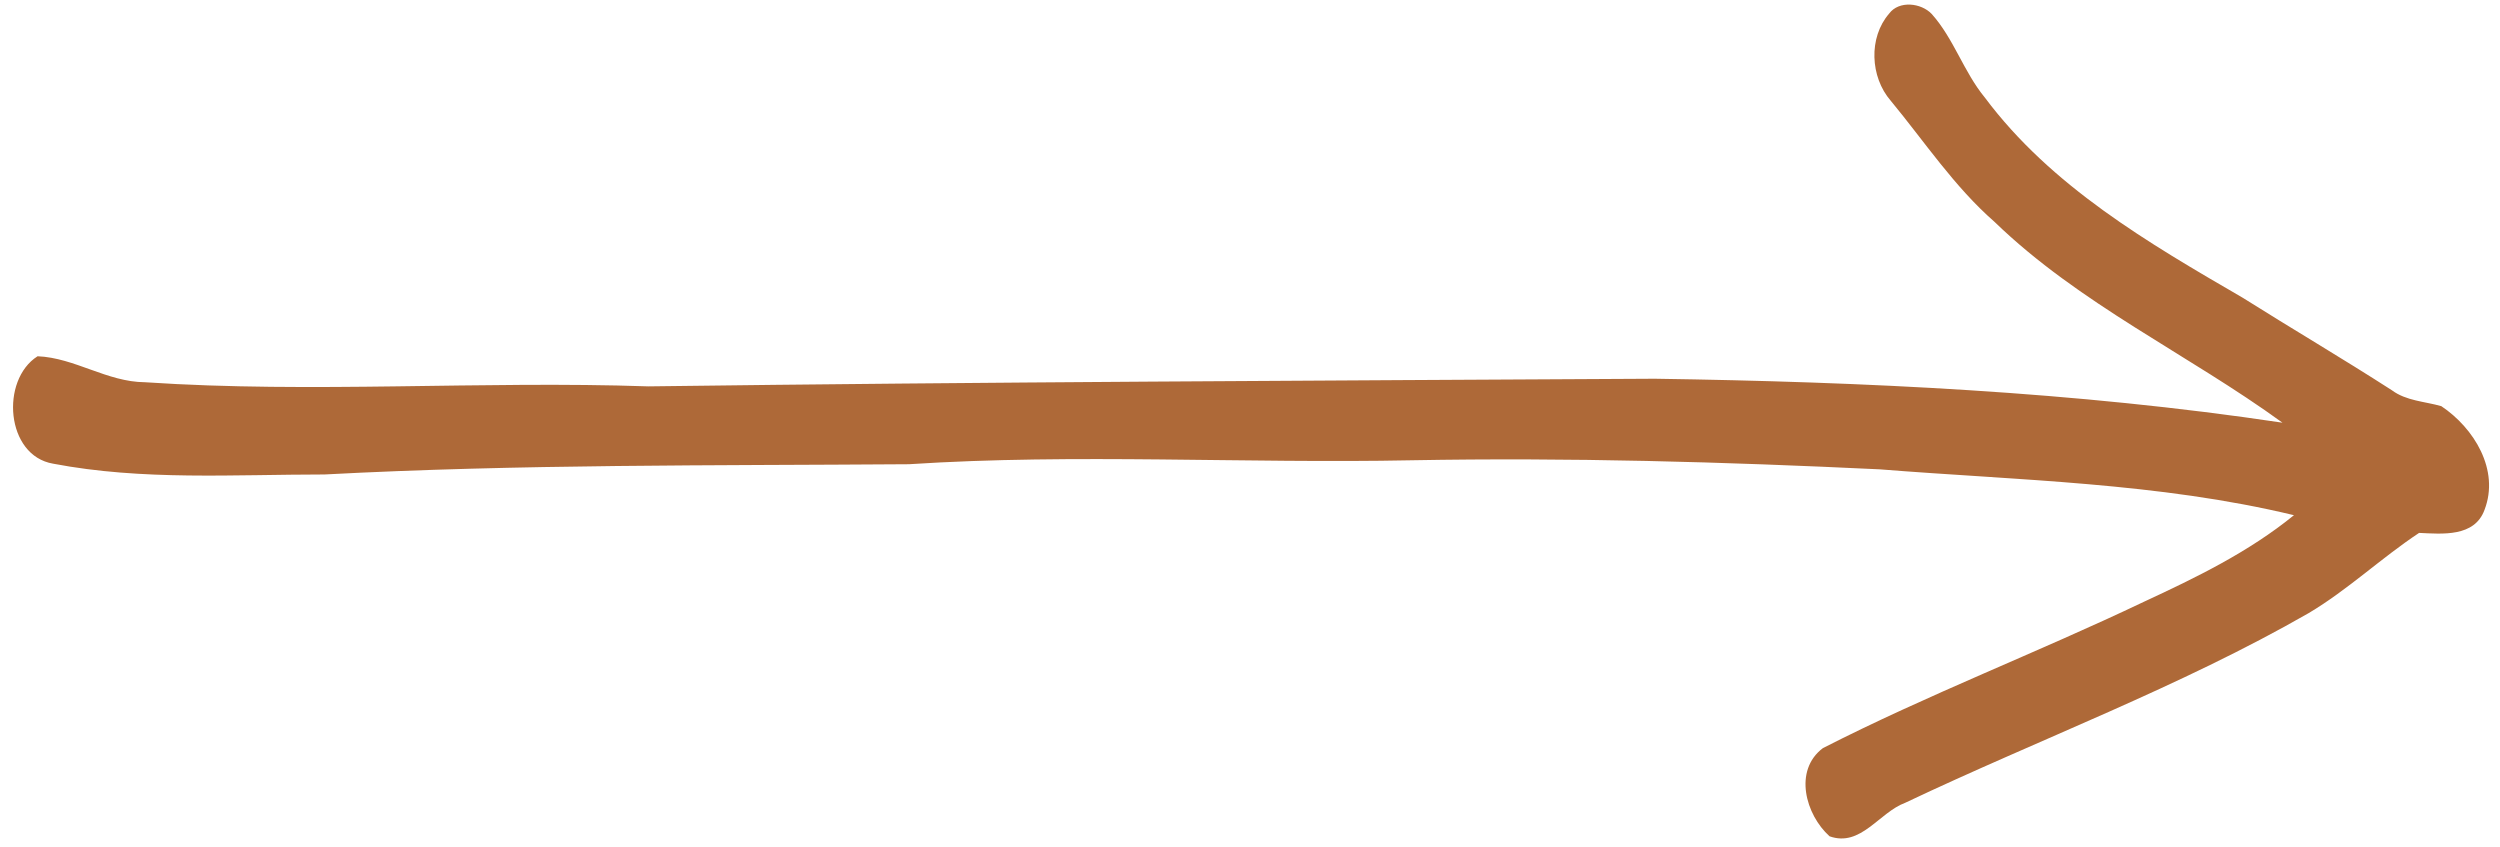 <?xml version="1.0" encoding="UTF-8" standalone="no"?><svg xmlns="http://www.w3.org/2000/svg" xmlns:xlink="http://www.w3.org/1999/xlink" fill="#ae6938" height="94.2" preserveAspectRatio="xMidYMid meet" version="1" viewBox="19.9 43.5 278.1 94.2" width="278.1" zoomAndPan="magnify"><g id="change1_1"><path d="M 230.05 45.01 C 231.15 43.53 233.61 43.82 234.78 45.05 C 237.25 47.81 238.34 51.50 240.70 54.36 C 248.06 64.22 258.90 70.54 269.36 76.61 C 274.87 80.08 280.49 83.38 285.97 86.91 C 287.57 88.10 289.62 88.15 291.47 88.68 C 295.12 91.12 297.98 95.78 296.28 100.21 C 295.17 103.26 291.60 102.90 289.00 102.78 C 284.77 105.58 281.09 109.10 276.72 111.70 C 262.37 119.93 246.76 125.72 231.84 132.80 C 228.92 133.88 226.90 137.77 223.42 136.53 C 220.74 134.12 219.39 129.20 222.68 126.72 C 234.33 120.77 246.57 116.08 258.37 110.45 C 264.20 107.75 270.07 104.89 275.08 100.81 C 259.99 97.18 244.40 96.94 229.01 95.71 C 211.69 94.88 194.34 94.38 176.99 94.70 C 158.33 95.08 139.64 93.93 121.01 95.14 C 99.34 95.30 77.65 95.13 56.00 96.28 C 45.93 96.28 35.76 96.98 25.81 95.08 C 20.52 94.18 19.93 85.76 24.08 83.13 C 28.21 83.30 31.81 85.99 36.02 86.02 C 54.67 87.27 73.37 85.84 92.03 86.48 C 129.37 85.99 166.65 85.84 203.98 85.63 C 227.31 85.98 250.70 87.06 273.80 90.52 C 263.27 82.87 251.21 77.32 241.77 68.18 C 237.28 64.25 233.99 59.26 230.22 54.70 C 227.94 52.07 227.73 47.68 230.05 45.01 Z" fill="inherit"/></g></svg>